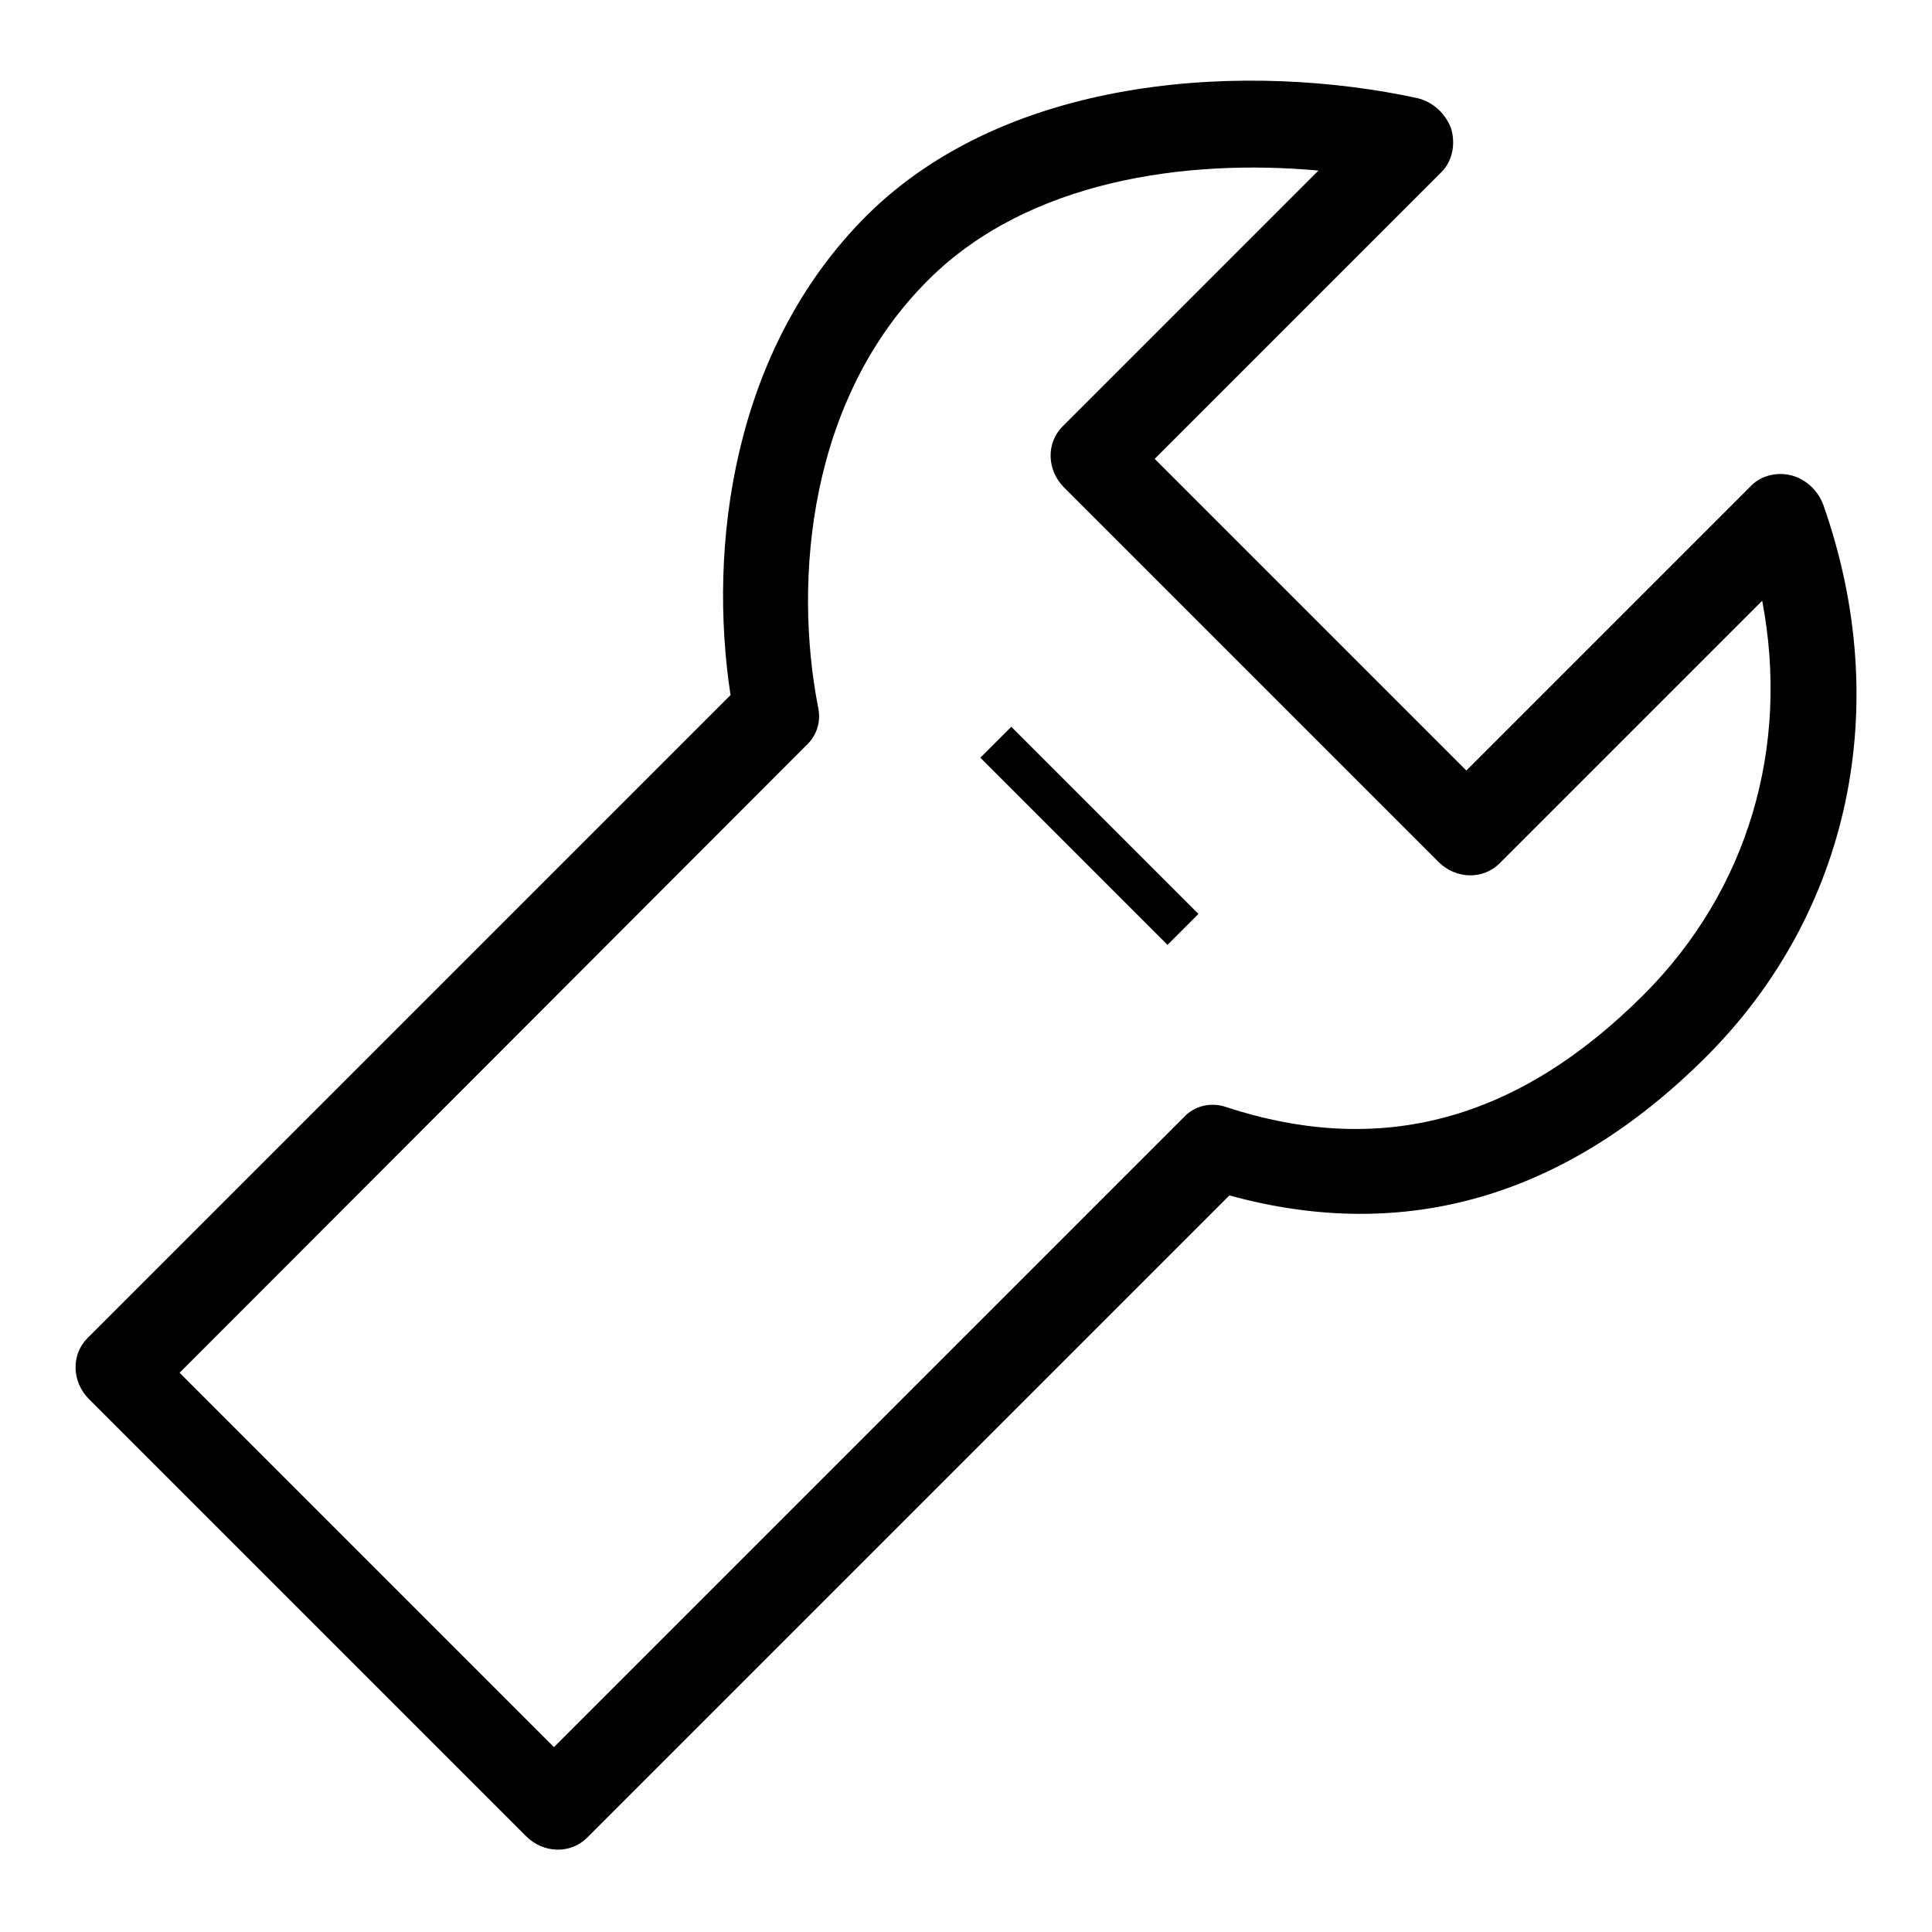 <?xml version="1.0" encoding="utf-8"?>
<!-- Svg Vector Icons : http://www.onlinewebfonts.com/icon -->
<!DOCTYPE svg PUBLIC "-//W3C//DTD SVG 1.1//EN" "http://www.w3.org/Graphics/SVG/1.1/DTD/svg11.dtd">
<svg version="1.1" xmlns="http://www.w3.org/2000/svg" xmlns:xlink="http://www.w3.org/1999/xlink" x="0px" y="0px" viewBox="0 0 256 256" enable-background="new 0 0 256 256" xml:space="preserve">
<g> <path fill="#000000" d="M241.6,66.9c-0.7-1.9-2.3-3.4-4.2-3.9c-1.9-0.5-4,0-5.3,1.3l-37.8,37.8L153,60.8l38-38 c1.4-1.4,1.9-3.6,1.3-5.7c-0.7-2-2.4-3.6-4.5-4.1c-21.7-4.7-53.8-3.5-73,15.6c-17.8,17.8-21,43.9-18,63.5l-85.2,85.2 c-2.2,2.2-2.1,5.8,0.2,8.1l57.9,57.9c2.3,2.3,5.9,2.4,8.1,0.2l85.1-85.1c23.3,6.4,44.6,0.2,63.2-18.4 C245.1,121,251,93.6,241.6,66.9z M217.8,131.8c-16.7,16.7-34.8,21.6-55.3,14.9c-2-0.7-4.2-0.2-5.6,1.3l-83.5,83.5l-49.6-49.6 L107,98.6c1.3-1.3,1.8-3.1,1.4-4.9c-3.3-17-1.2-40.9,14.6-56.6c13.2-13.2,34.1-16.1,51.7-14.5l-33.9,33.9c-2.2,2.2-2.1,5.8,0.2,8.1 l49.6,49.6c2.3,2.3,5.9,2.4,8.1,0.2l34.8-34.8C237.2,99,231.6,118,217.8,131.8z M129.9,100.4l24.8,24.8l4.1-4.1l-24.8-24.8 L129.9,100.4z"/></g>
</svg>